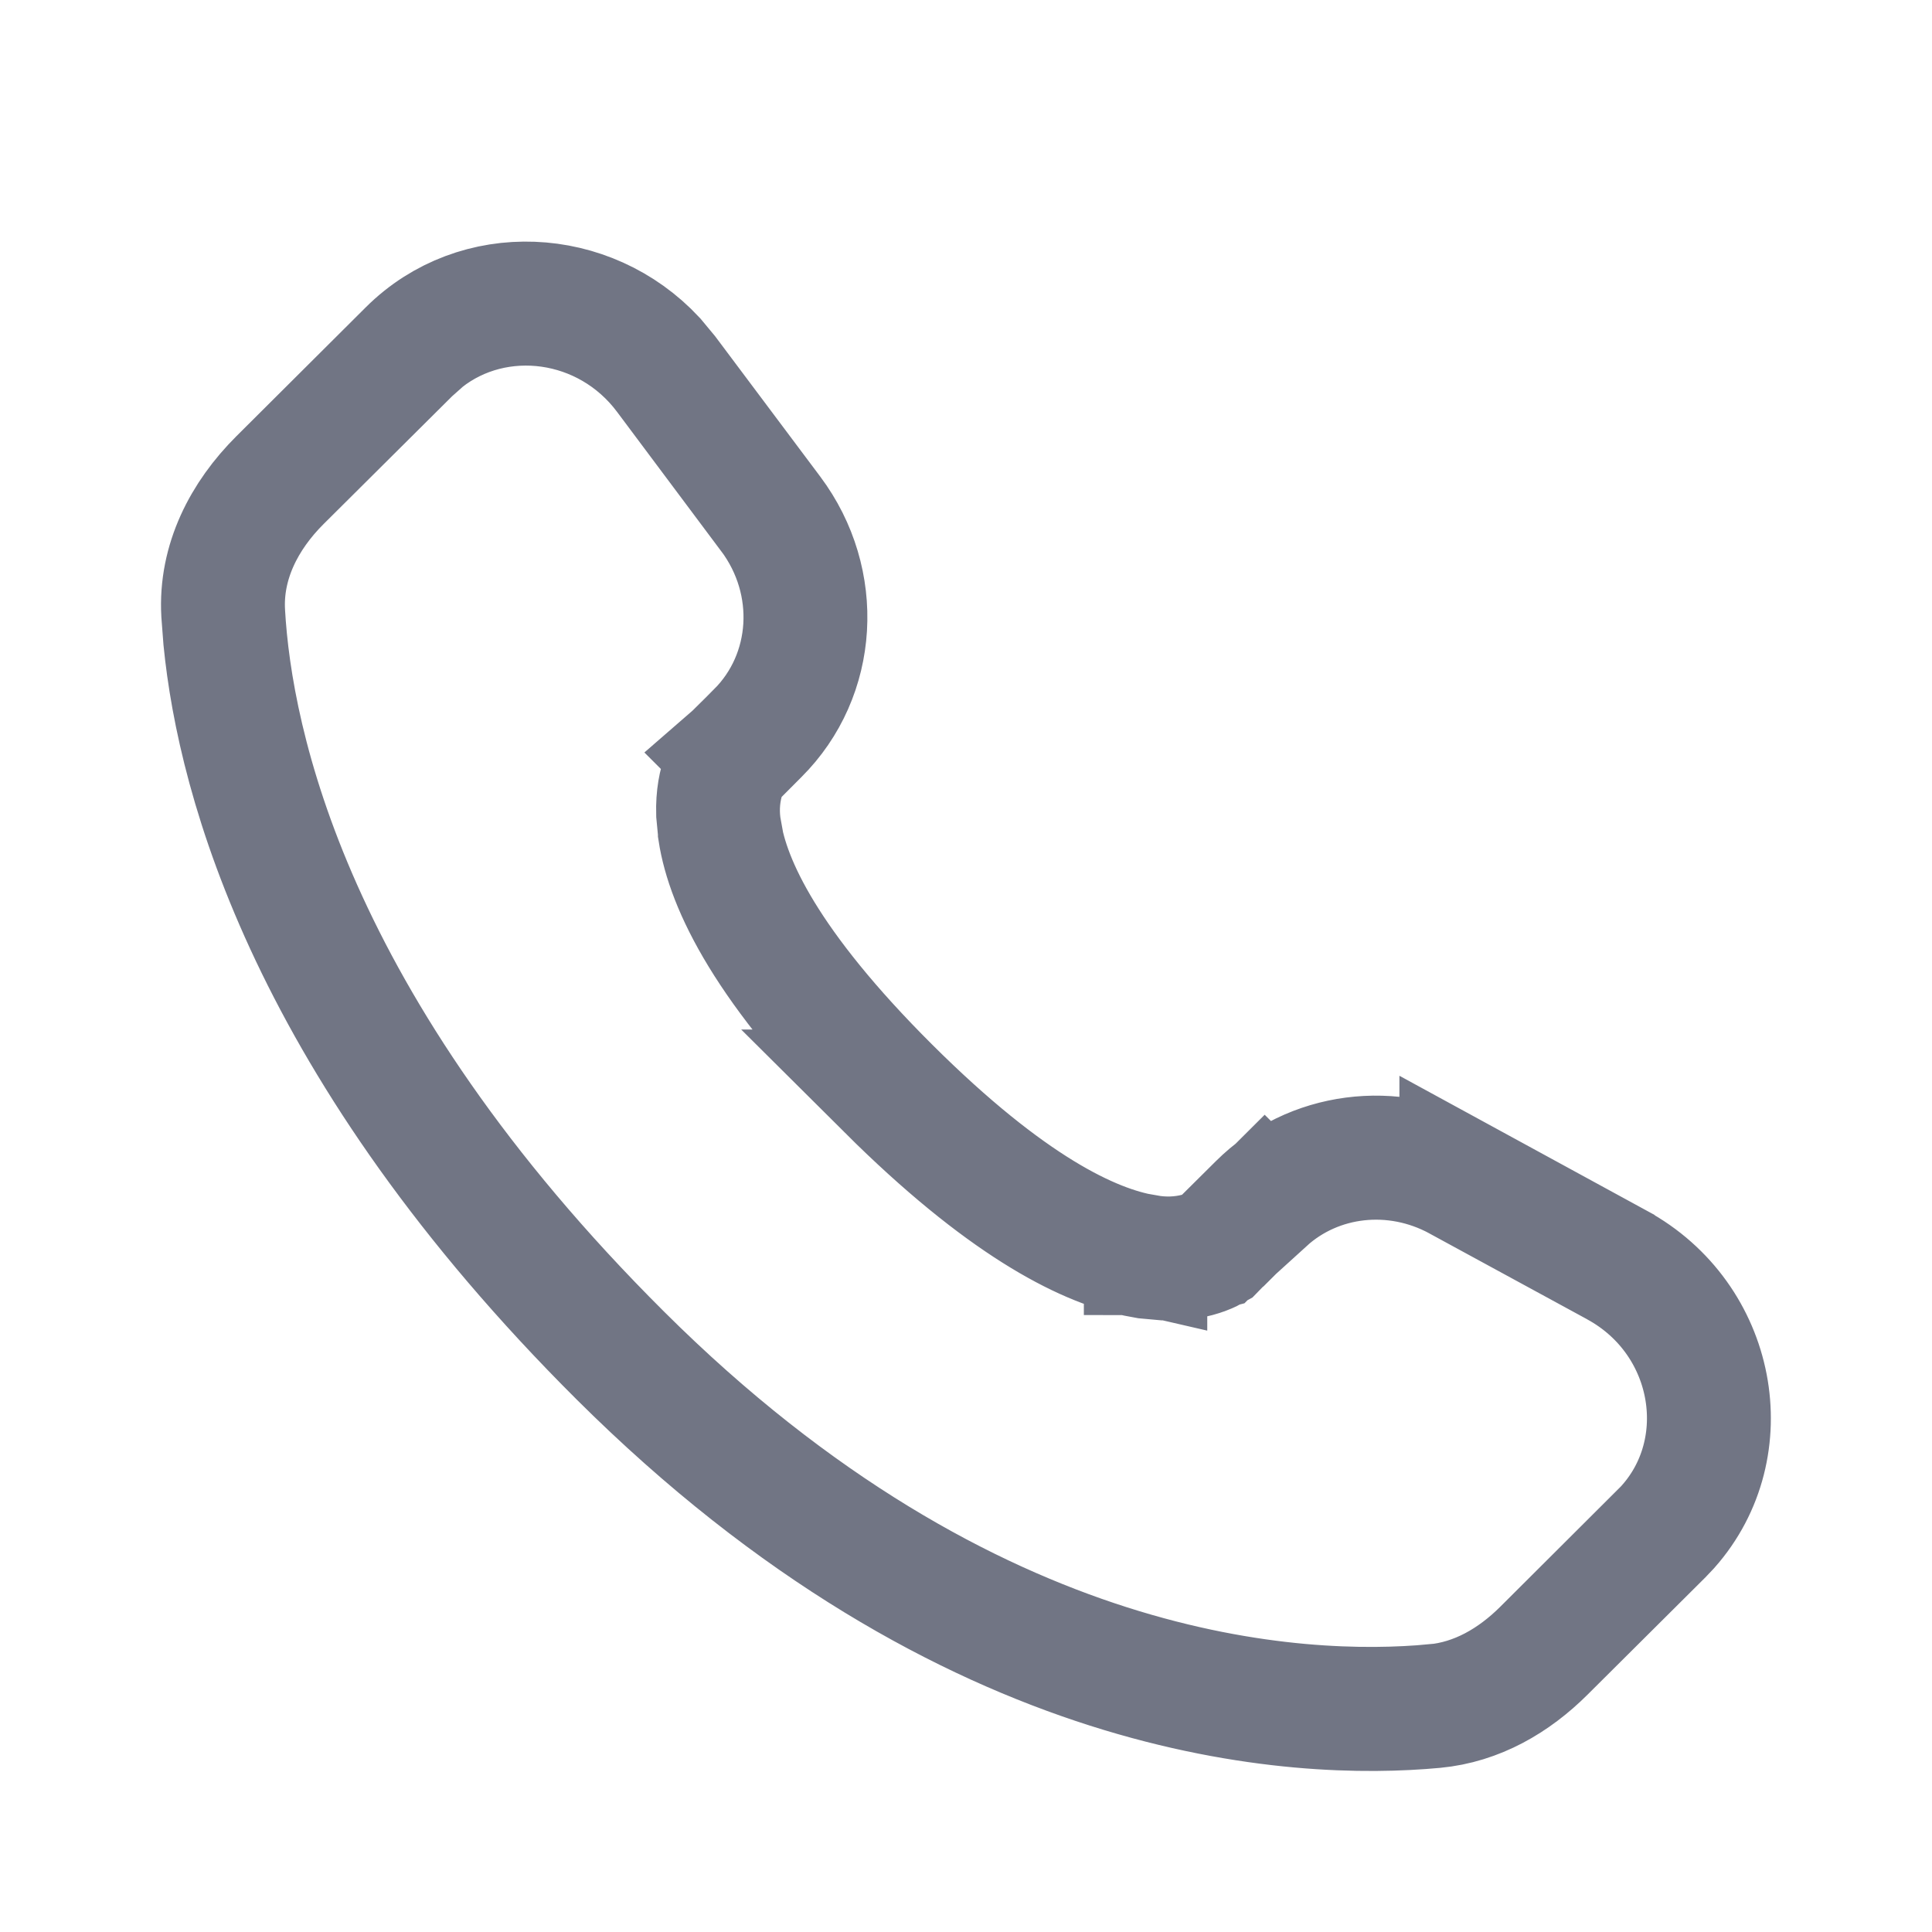 <?xml version="1.0" encoding="UTF-8"?> <svg xmlns="http://www.w3.org/2000/svg" width="24" height="24" viewBox="0 0 24 24" fill="none"><path d="M5.075 4.347C5.922 3.504 7.316 3.57 8.138 4.453L8.294 4.641L9.589 6.37C10.228 7.224 10.157 8.395 9.425 9.123L9.424 9.124L9.18 9.369L9.038 9.511L8.986 9.703C8.931 9.907 8.924 10.119 8.962 10.326L8.961 10.327C9.061 10.975 9.539 12.002 11.052 13.509C12.54 14.991 13.561 15.473 14.214 15.585V15.586C14.216 15.586 14.219 15.586 14.221 15.587C14.23 15.588 14.238 15.59 14.247 15.592V15.59C14.456 15.627 14.67 15.621 14.875 15.567L15.071 15.516L15.157 15.429L15.13 15.483L15.095 15.519C15.06 15.539 15.018 15.561 14.967 15.58L14.964 15.581C14.849 15.624 14.687 15.66 14.474 15.653L14.243 15.632L14.114 15.608C13.449 15.466 12.446 14.954 11.024 13.539H11.025C9.509 12.029 9.025 10.995 8.923 10.335V10.334L8.901 10.104C8.895 9.891 8.93 9.73 8.974 9.615L8.976 9.61C9.004 9.532 9.046 9.46 9.098 9.395L9.105 9.387L9.104 9.386L9.112 9.379L9.399 9.095L9.4 9.093C10.114 8.38 10.186 7.235 9.559 6.396H9.558L8.265 4.666C7.534 3.689 6.171 3.515 5.274 4.223L5.102 4.376L3.491 5.978C3.047 6.42 2.756 6.989 2.792 7.615V7.616C2.884 9.24 3.617 12.74 7.721 16.826C12.069 21.155 16.147 21.329 17.816 21.173L17.817 21.174C18.341 21.126 18.797 20.858 19.165 20.492L19.166 20.491L20.621 19.04L20.622 19.041C21.588 18.08 21.332 16.414 20.074 15.73H20.075L18.116 14.664L18.115 14.663C17.323 14.233 16.367 14.342 15.727 14.924L15.71 14.907L15.383 15.233H15.354L15.633 14.956C16.285 14.307 17.3 14.174 18.134 14.628V14.627L20.092 15.695L20.093 15.696C21.326 16.366 21.622 17.978 20.738 18.976L20.649 19.07L19.192 20.52C18.819 20.892 18.355 21.164 17.821 21.214C16.145 21.37 12.055 21.196 7.694 16.855C3.842 13.019 2.951 9.694 2.778 7.946L2.753 7.618C2.717 6.974 3.018 6.396 3.466 5.95L3.467 5.949L5.075 4.347Z" stroke="#717584" stroke-width="1.5"></path></svg> 